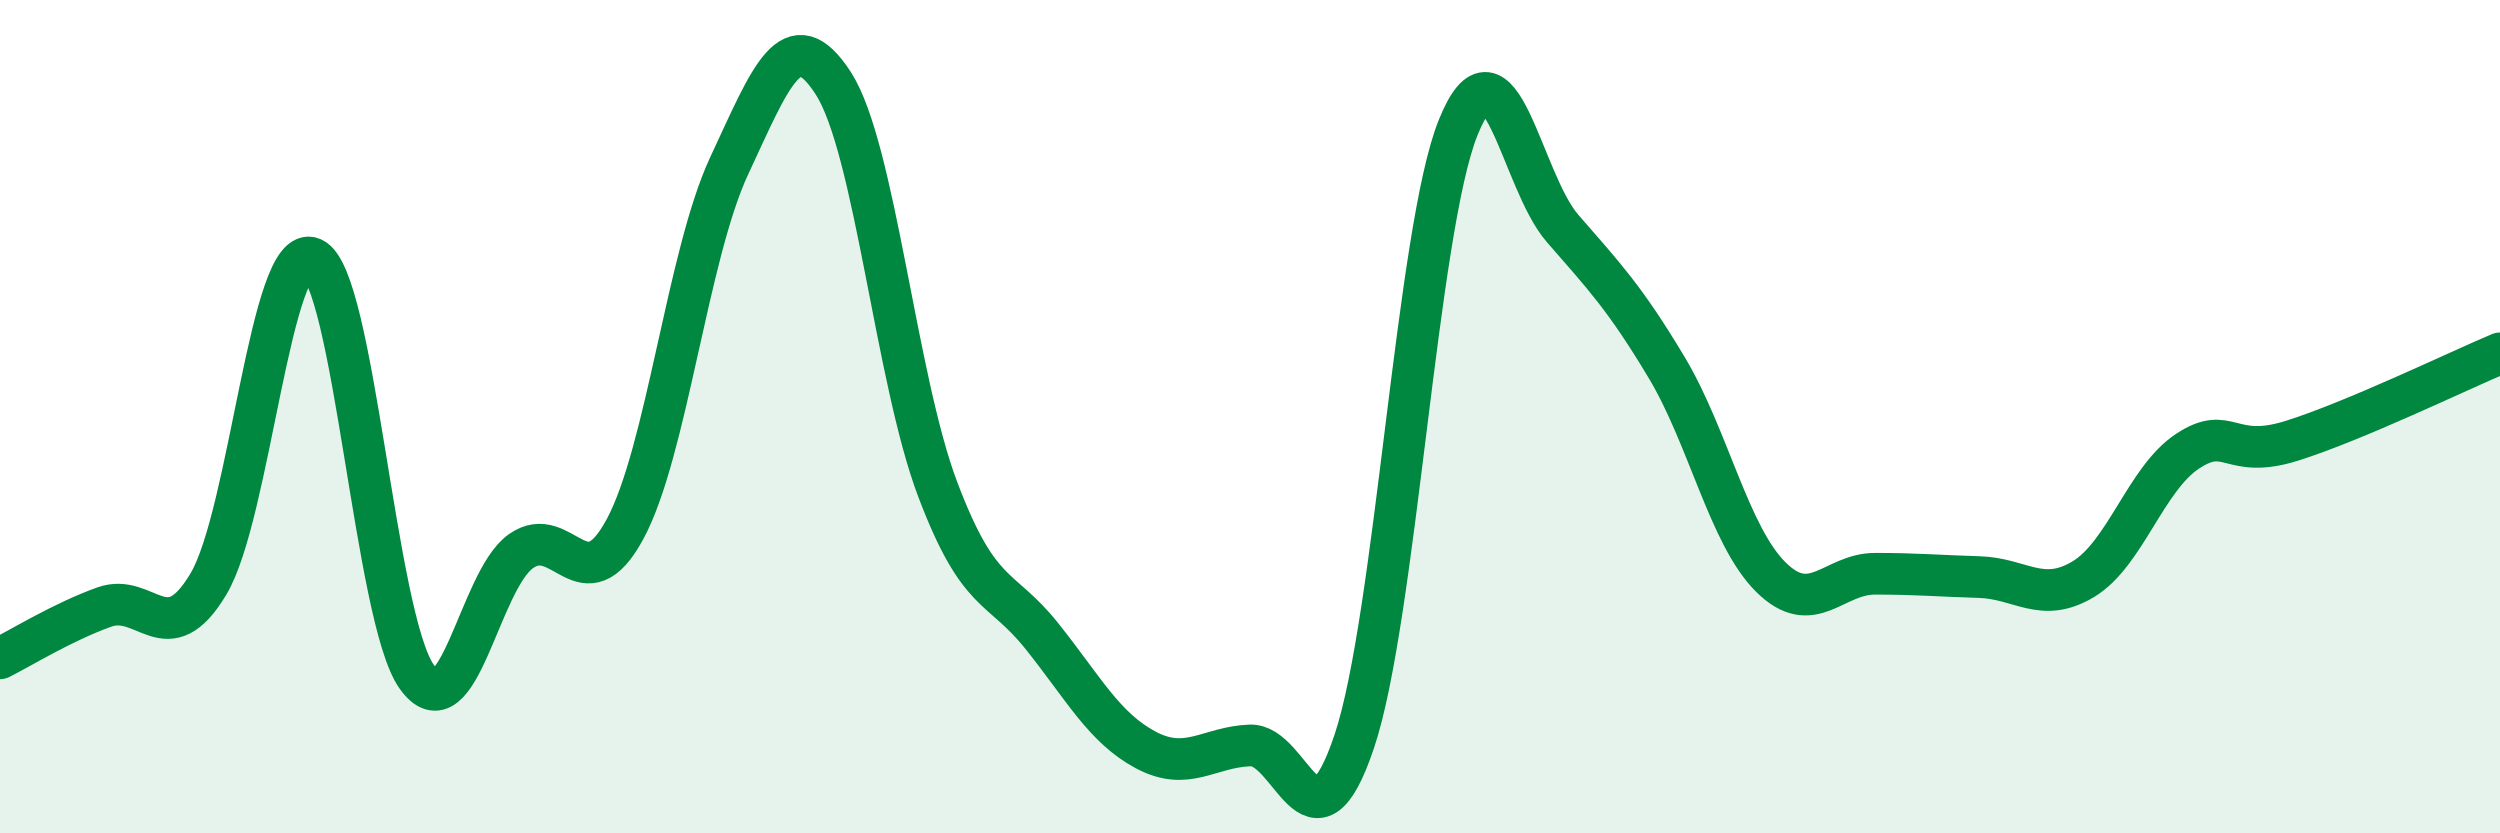 
    <svg width="60" height="20" viewBox="0 0 60 20" xmlns="http://www.w3.org/2000/svg">
      <path
        d="M 0,15.8 C 0.5,15.55 1.5,14.93 2.5,14.57 C 3.5,14.21 4,15.69 5,14.02 C 6,12.35 6.5,5.76 7.5,6.2 C 8.5,6.64 9,14.83 10,16.24 C 11,17.65 11.5,13.94 12.5,13.23 C 13.5,12.52 14,14.55 15,12.7 C 16,10.85 16.5,6.12 17.5,3.98 C 18.5,1.84 19,0.45 20,2 C 21,3.55 21.5,9.08 22.5,11.73 C 23.5,14.38 24,14.01 25,15.26 C 26,16.51 26.5,17.47 27.5,18 C 28.5,18.53 29,17.93 30,17.89 C 31,17.85 31.5,20.77 32.5,17.8 C 33.5,14.83 34,5.51 35,3.05 C 36,0.59 36.5,4.33 37.5,5.48 C 38.5,6.63 39,7.15 40,8.82 C 41,10.49 41.5,12.86 42.5,13.85 C 43.5,14.84 44,13.77 45,13.77 C 46,13.77 46.5,13.82 47.5,13.85 C 48.5,13.88 49,14.5 50,13.9 C 51,13.3 51.5,11.49 52.5,10.83 C 53.5,10.17 53.5,11.05 55,10.58 C 56.5,10.11 59,8.9 60,8.48L60 20L0 20Z"
        fill="#008740"
        opacity="0.1"
        stroke-linecap="round"
        stroke-linejoin="round"
      />
      <path
        d="M 0,15.8 C 0.5,15.55 1.5,14.93 2.5,14.57 C 3.5,14.21 4,15.69 5,14.02 C 6,12.35 6.5,5.76 7.5,6.2 C 8.5,6.64 9,14.83 10,16.24 C 11,17.65 11.5,13.94 12.5,13.23 C 13.5,12.52 14,14.55 15,12.7 C 16,10.85 16.5,6.12 17.5,3.98 C 18.5,1.84 19,0.45 20,2 C 21,3.55 21.5,9.08 22.5,11.73 C 23.5,14.38 24,14.01 25,15.26 C 26,16.51 26.5,17.47 27.5,18 C 28.5,18.53 29,17.93 30,17.89 C 31,17.85 31.5,20.77 32.5,17.8 C 33.5,14.83 34,5.51 35,3.05 C 36,0.59 36.5,4.33 37.5,5.48 C 38.5,6.63 39,7.15 40,8.82 C 41,10.49 41.5,12.86 42.5,13.85 C 43.5,14.84 44,13.77 45,13.77 C 46,13.77 46.5,13.82 47.5,13.85 C 48.5,13.88 49,14.5 50,13.9 C 51,13.3 51.5,11.49 52.5,10.83 C 53.5,10.17 53.5,11.05 55,10.58 C 56.5,10.11 59,8.9 60,8.48"
        stroke="#008740"
        stroke-width="1"
        fill="none"
        stroke-linecap="round"
        stroke-linejoin="round"
      />
    </svg>
  